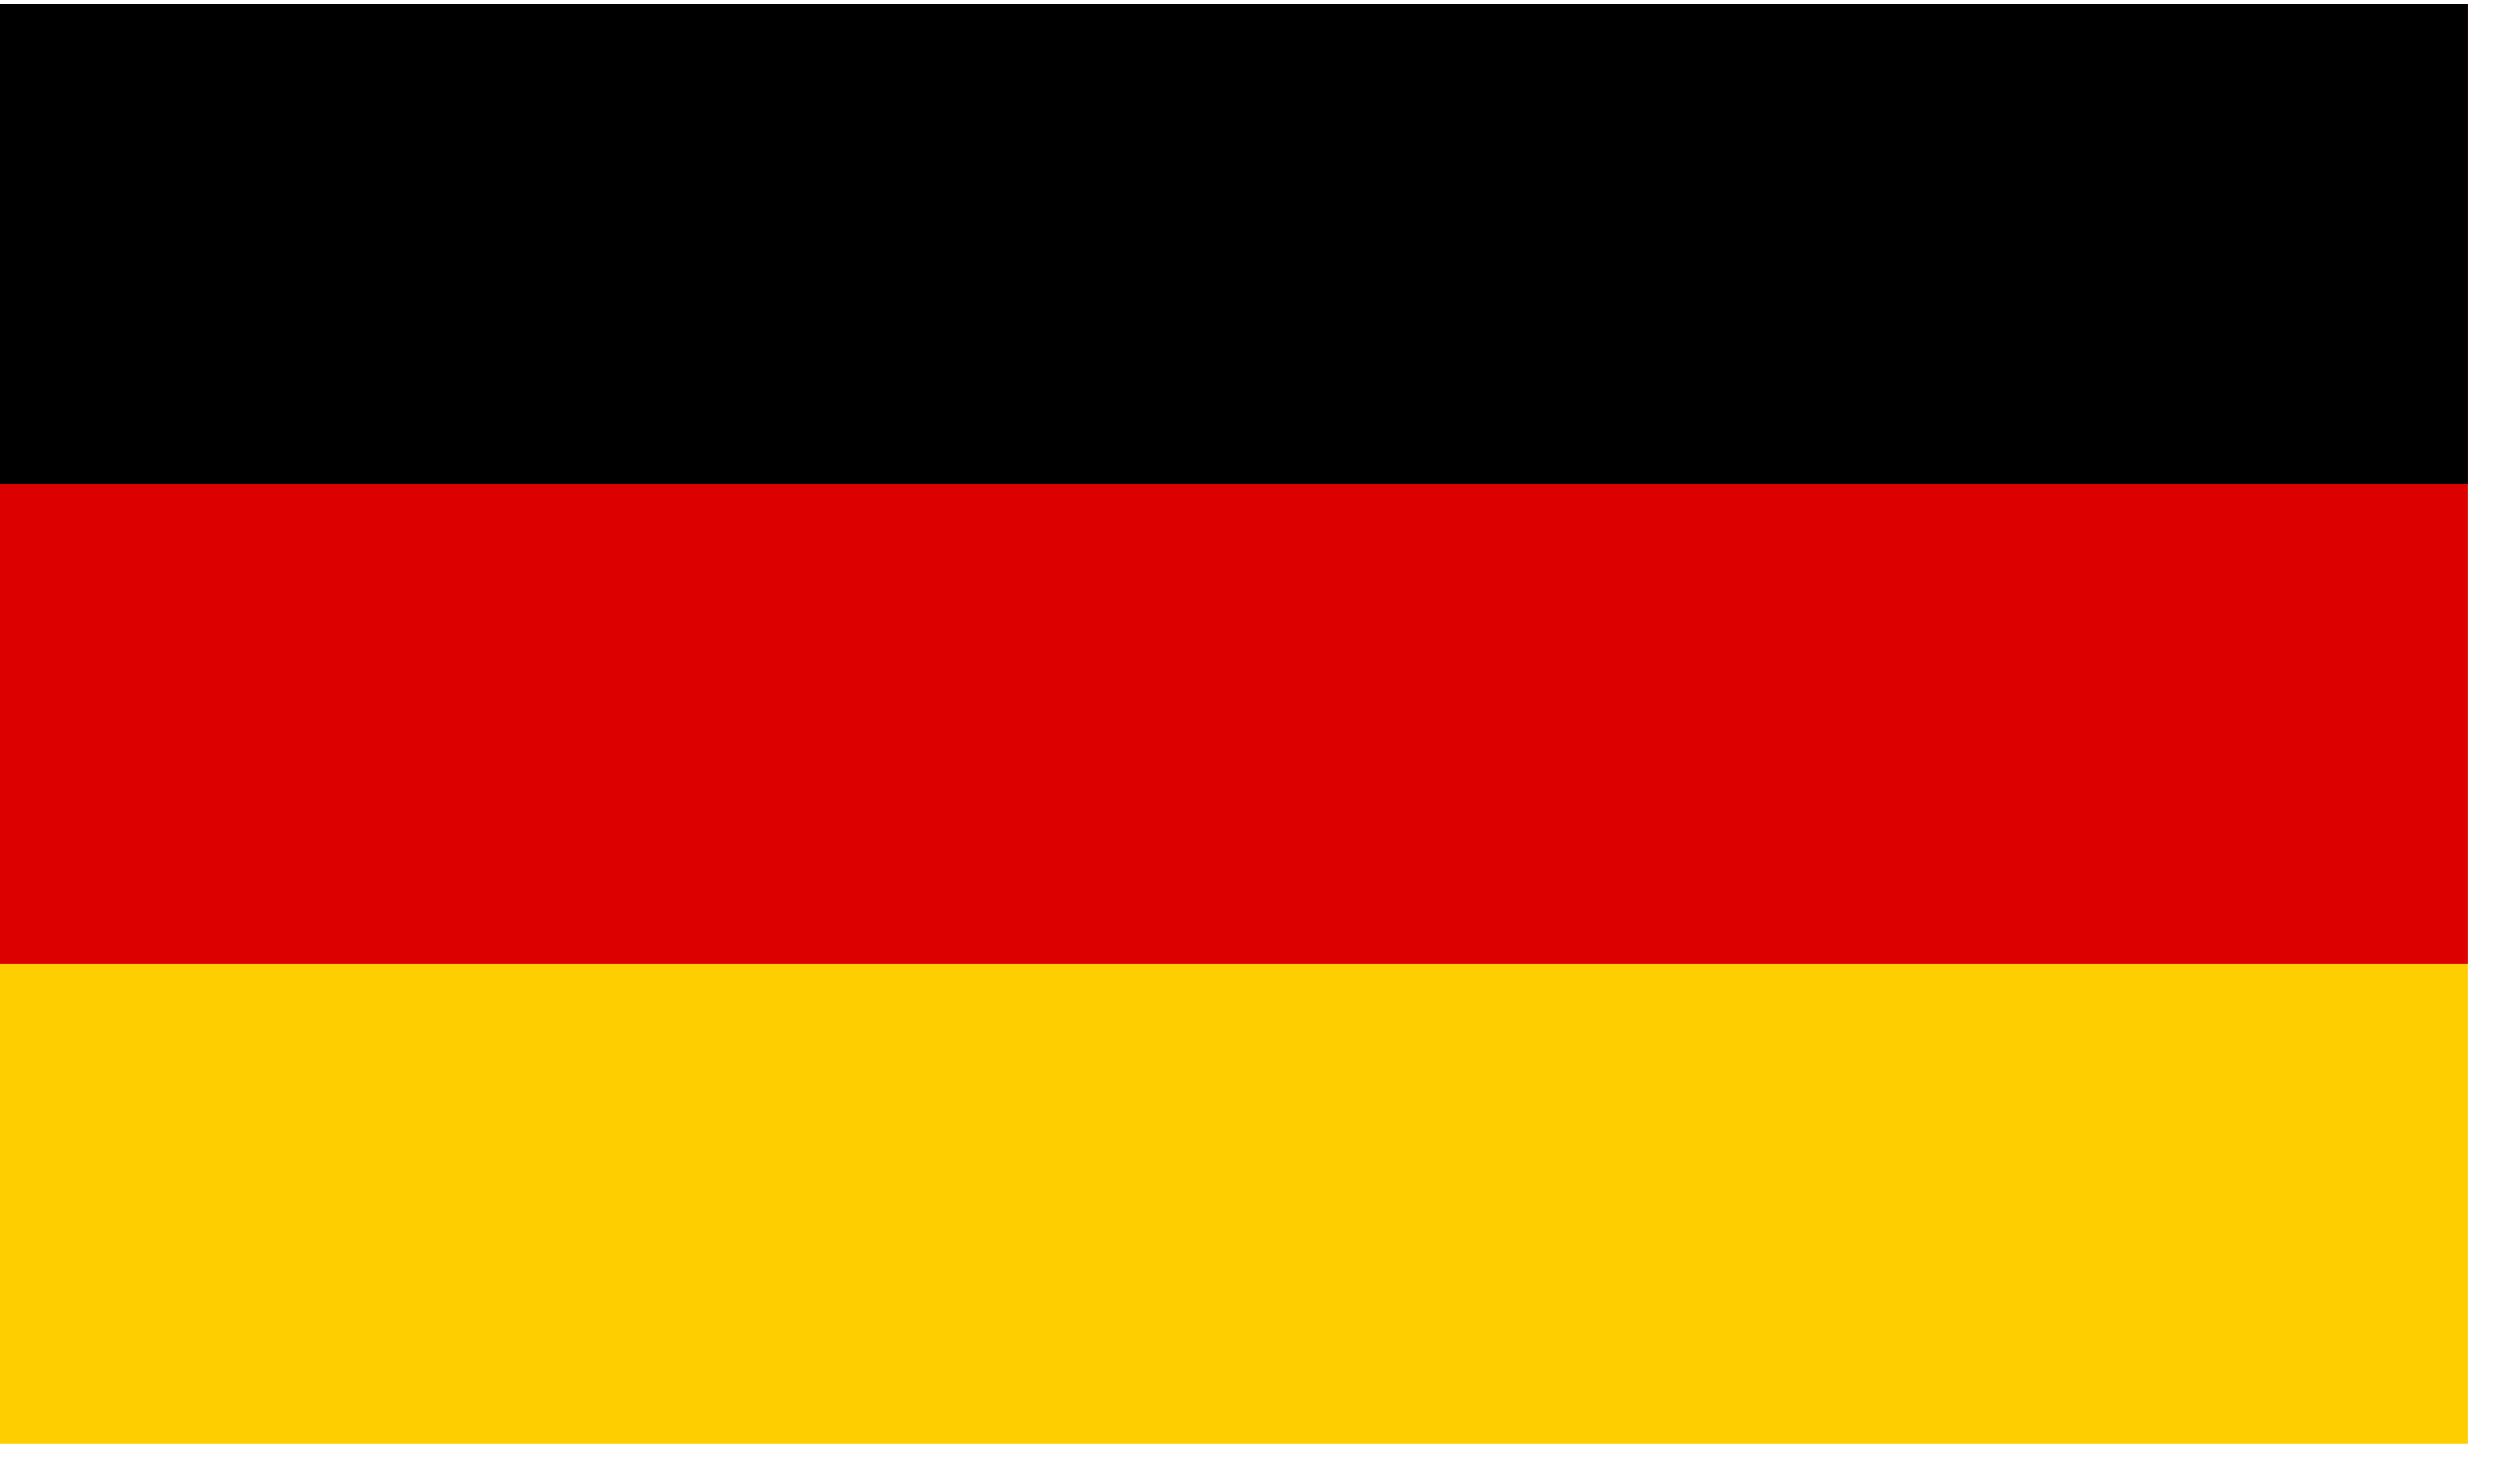 <svg width="36" height="21" viewBox="0 0 36 21" fill="none" xmlns="http://www.w3.org/2000/svg">
<path fill-rule="evenodd" clip-rule="evenodd" d="M0 20.79H35.537V0.059H0V20.79Z" fill="#FFCE00"/>
<path fill-rule="evenodd" clip-rule="evenodd" d="M0 13.88H35.537V0.058H0V13.88Z" fill="#DD0000"/>
<path fill-rule="evenodd" clip-rule="evenodd" d="M0 6.97H35.537V0.058H0V6.97Z" fill="black"/>
</svg>
